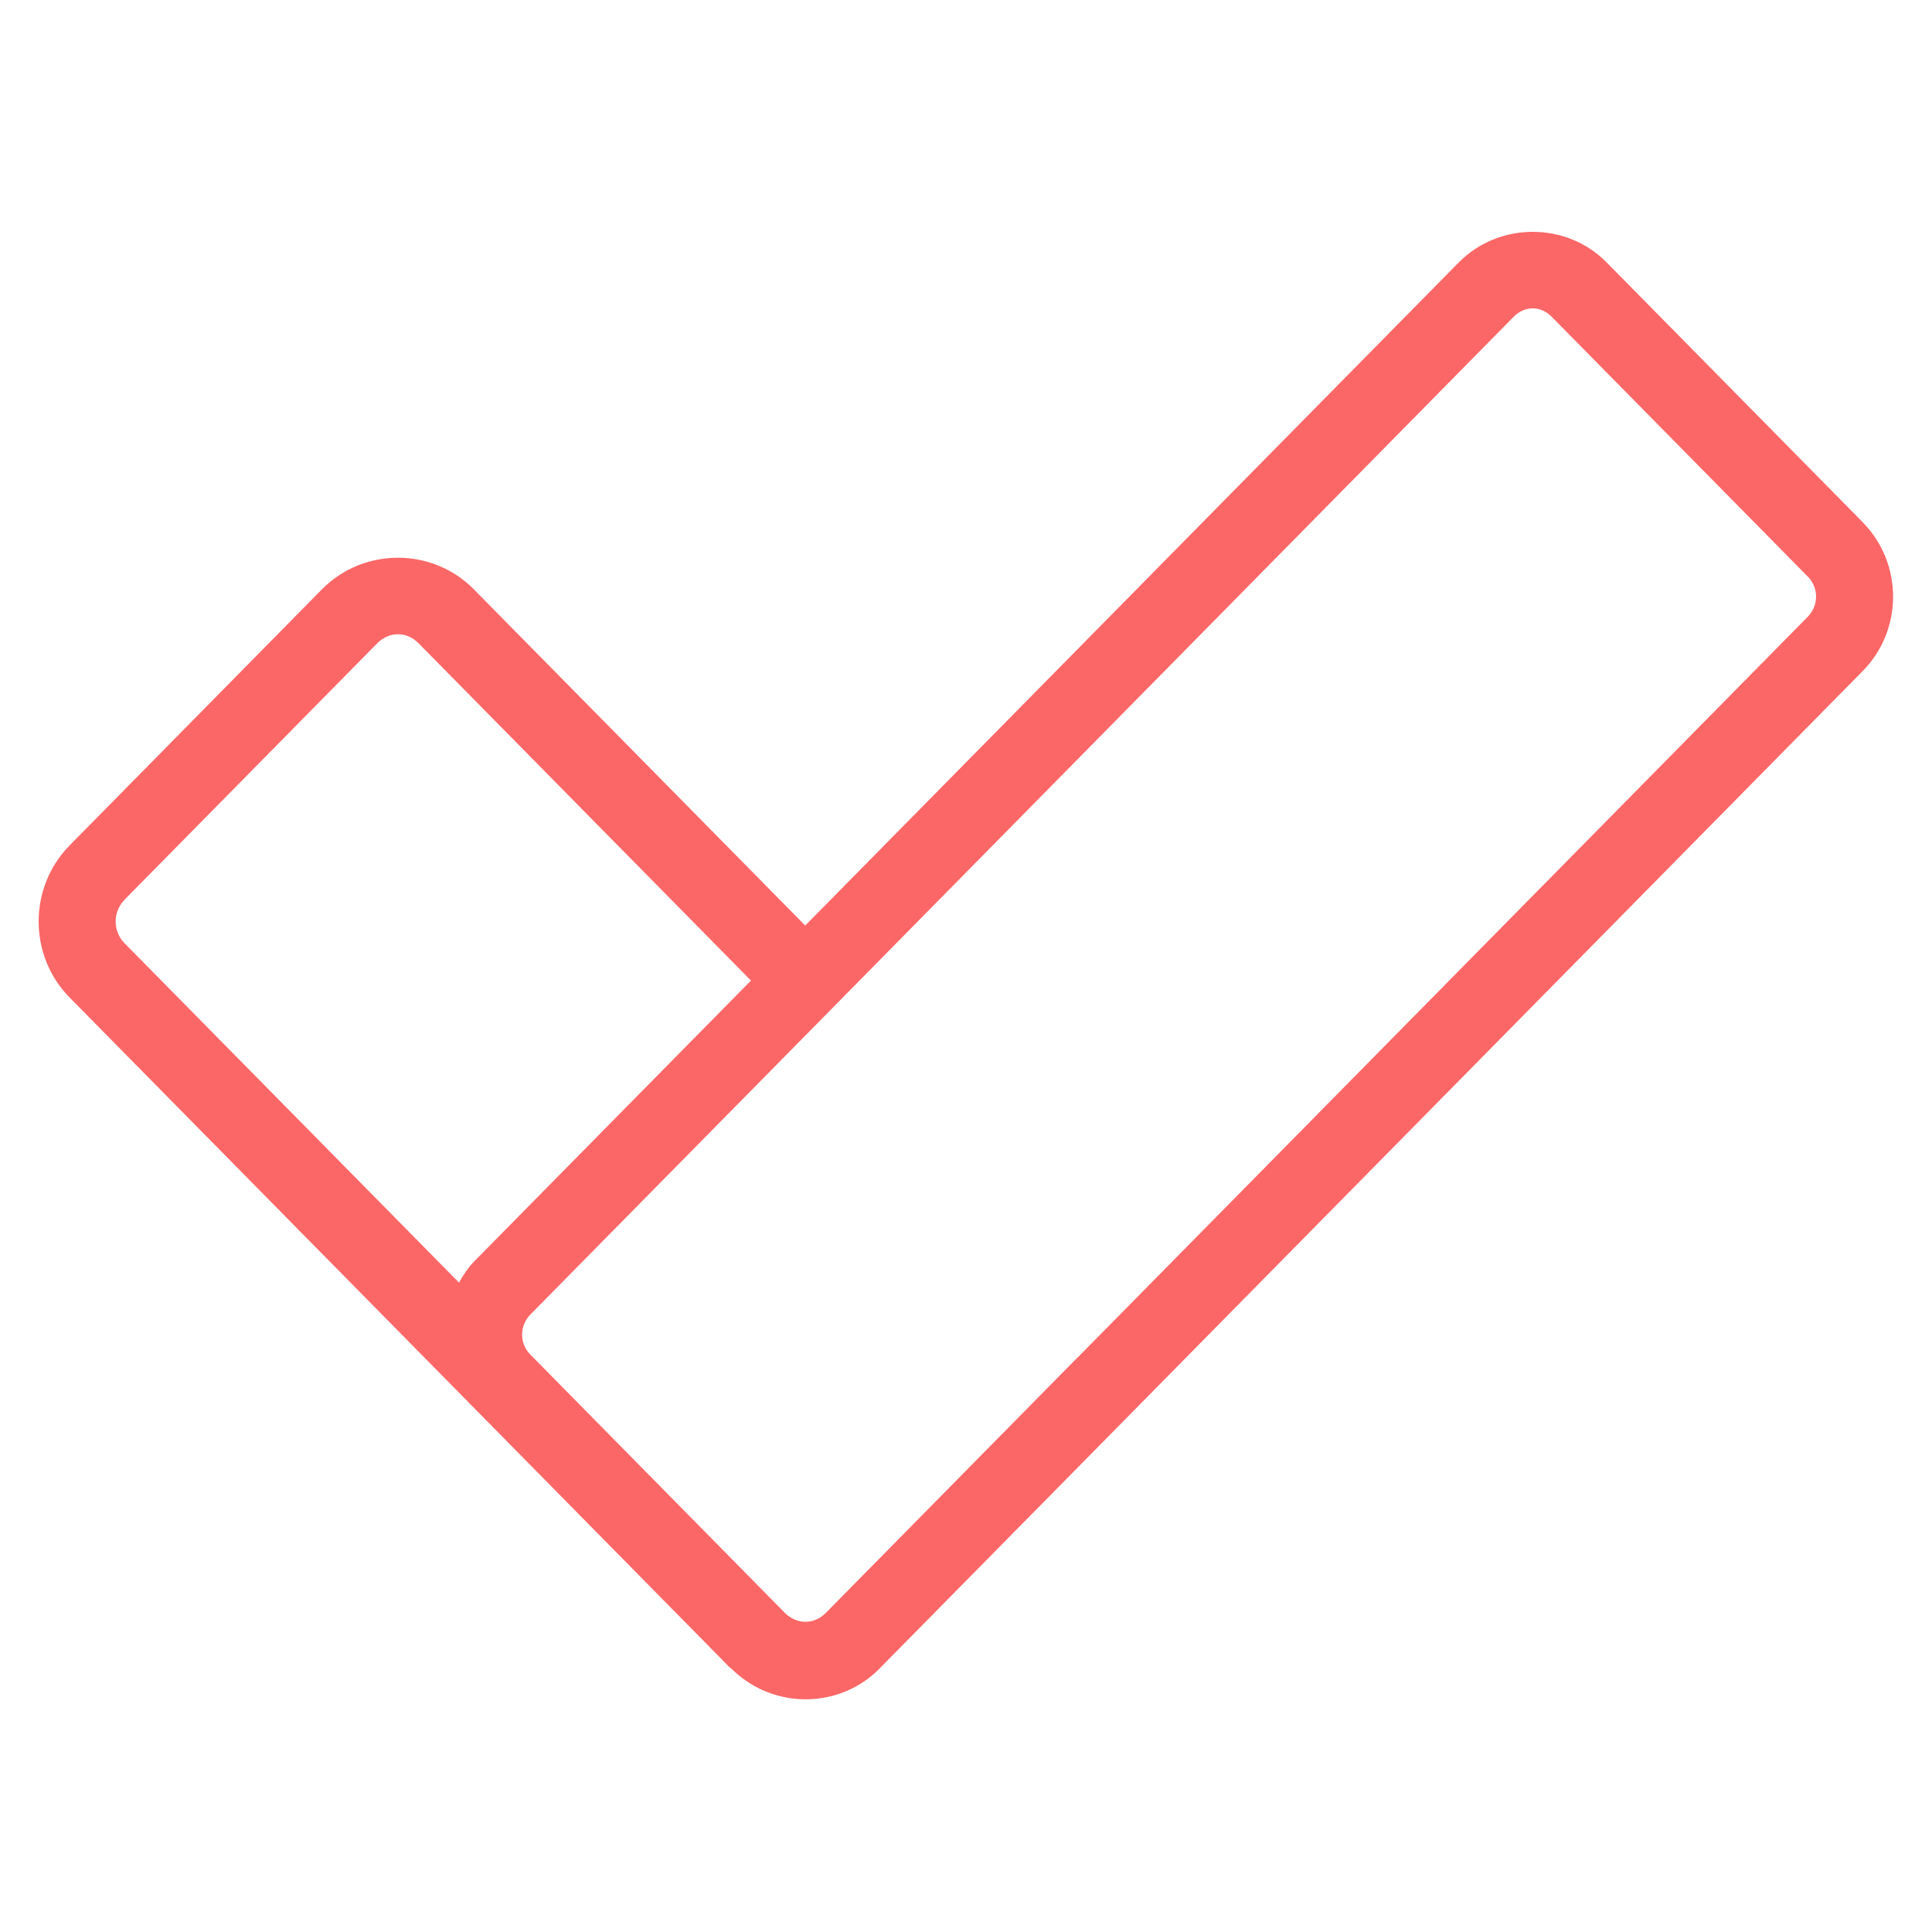 <?xml version="1.0" encoding="utf-8"?>
<svg fill="none" height="50" viewBox="0 0 50 50" width="50" xmlns="http://www.w3.org/2000/svg">
<path d="M39.667 6C38.971 6 38.273 6.264 37.751 6.793L20.839 23.953L12.259 15.248C11.724 14.706 11.012 14.434 10.298 14.434C9.585 14.434 8.872 14.706 8.337 15.248H8.335L1.802 21.879C0.733 22.964 0.733 24.732 1.802 25.816L18.876 43.143C18.892 43.159 18.912 43.17 18.929 43.185C19.049 43.301 19.173 43.409 19.308 43.498C20.358 44.228 21.833 44.126 22.759 43.185L22.8 43.143L28.46 37.402L29.337 36.512L48.21 17.363C49.254 16.304 49.253 14.576 48.208 13.518H48.21L41.581 6.793C41.06 6.263 40.364 6 39.667 6ZM39.667 7.98C39.842 7.981 40.015 8.053 40.157 8.197L46.785 14.922H46.786C47.072 15.211 47.071 15.67 46.785 15.961L27.913 35.109L27.911 35.107L21.376 41.738C21.072 42.047 20.633 42.048 20.323 41.752L13.726 35.057C13.583 34.912 13.511 34.726 13.511 34.539C13.511 34.446 13.53 34.352 13.566 34.264C13.601 34.175 13.654 34.092 13.726 34.02L39.175 8.197C39.318 8.052 39.493 7.98 39.667 7.98ZM10.298 16.414C10.489 16.414 10.68 16.493 10.835 16.65L19.435 25.377L12.302 32.615H12.3C12.127 32.79 11.994 32.988 11.878 33.193L3.226 24.414C2.915 24.099 2.915 23.598 3.226 23.283V23.281L9.761 16.65C9.916 16.493 10.107 16.414 10.298 16.414Z" fill="#fb6767"/>
</svg>